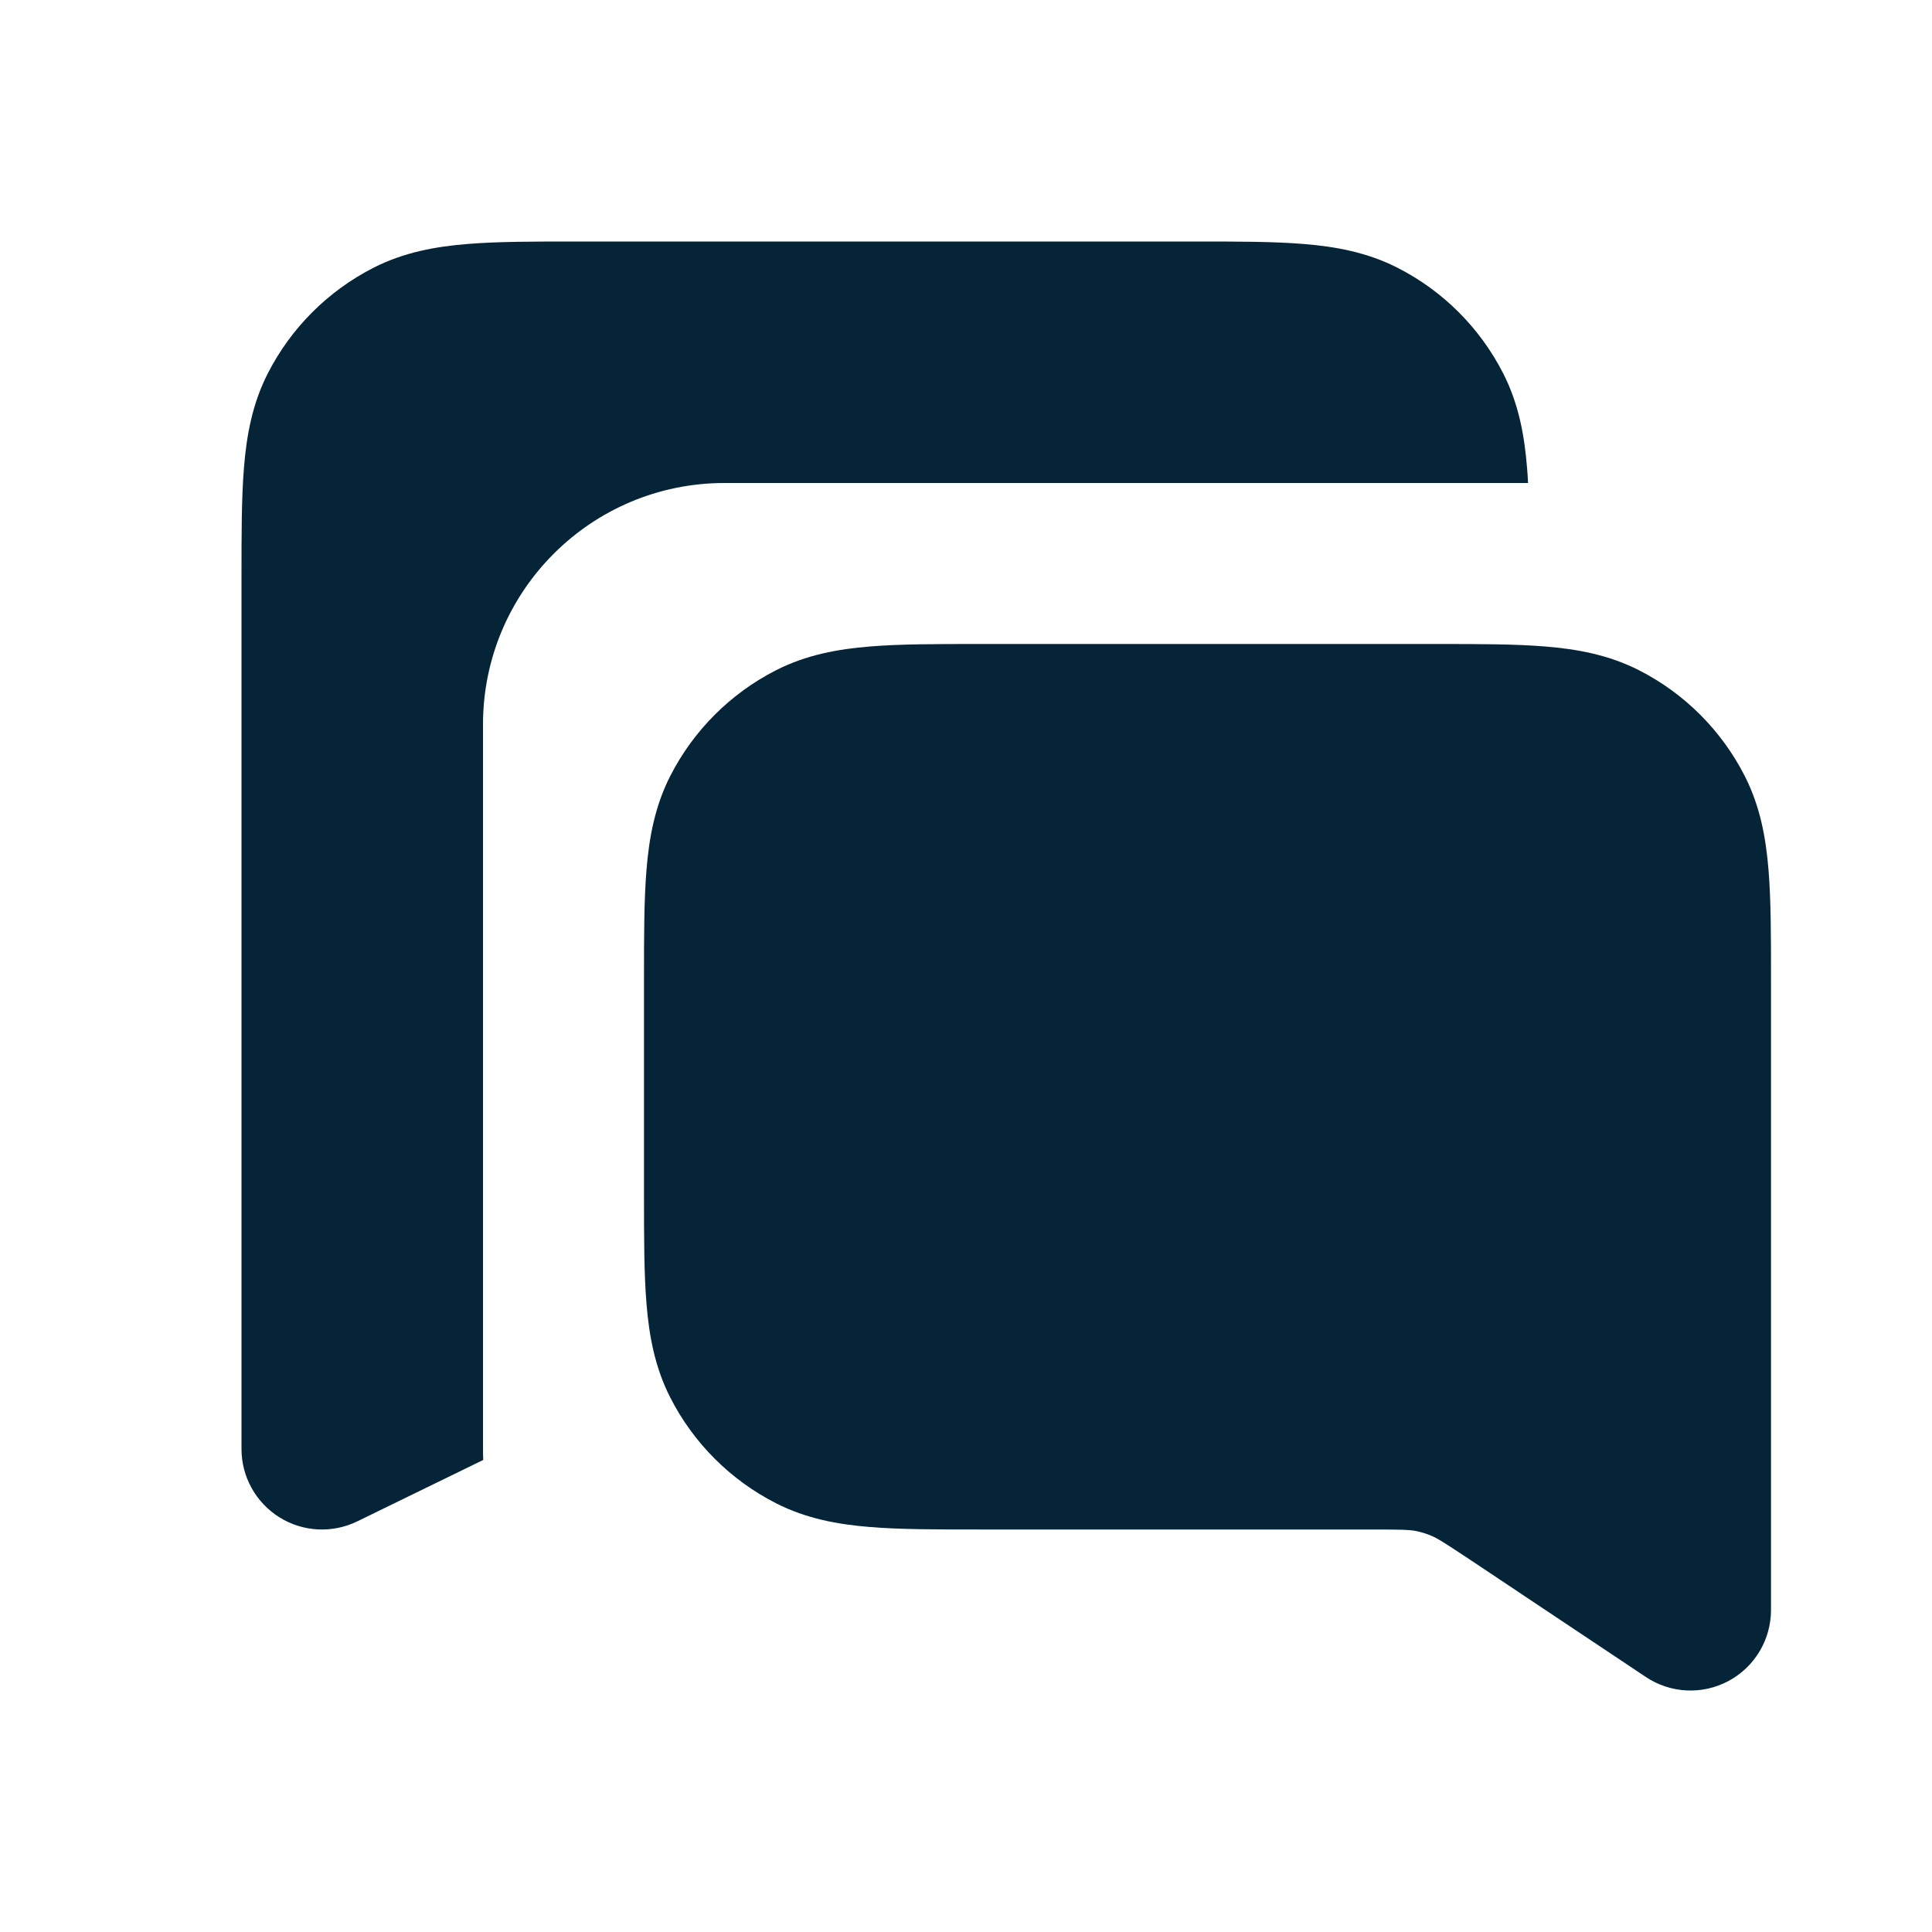 <svg width="24" height="24" viewBox="0 0 24 24" fill="none" xmlns="http://www.w3.org/2000/svg">
<path d="M7.161 3H14.838C15.366 3 15.82 3 16.195 3.031C16.59 3.063 16.984 3.134 17.362 3.327C17.927 3.615 18.385 4.074 18.673 4.638C18.866 5.016 18.937 5.41 18.969 5.805C18.975 5.868 18.979 5.933 18.982 6H9C7.343 6 6 7.343 6 9V18C6 18.046 6.001 18.091 6.003 18.136L4.438 18.899C4.128 19.05 3.762 19.031 3.47 18.848C3.178 18.665 3 18.345 3 18V7.161C3 6.634 3 6.18 3.031 5.805C3.063 5.41 3.134 5.016 3.327 4.638C3.615 4.074 4.074 3.615 4.638 3.327C5.016 3.134 5.41 3.063 5.805 3.031C6.18 3 6.634 3 7.161 3Z" fill="#052438"/>
<path d="M17.838 8H12.162C11.634 8 11.18 8 10.805 8.031C10.41 8.063 10.016 8.134 9.638 8.327C9.074 8.615 8.615 9.074 8.327 9.638C8.134 10.016 8.063 10.41 8.031 10.805C8 11.18 8 11.634 8 12.162V14.838C8 15.366 8 15.82 8.031 16.195C8.063 16.59 8.134 16.984 8.327 17.362C8.615 17.927 9.074 18.385 9.638 18.673C10.016 18.866 10.41 18.937 10.805 18.969C11.18 19 11.634 19 12.161 19H17.031C17.426 19 17.503 19.004 17.57 19.015C17.647 19.029 17.723 19.052 17.794 19.084C17.857 19.111 17.923 19.151 18.252 19.369L20.445 20.832C20.752 21.037 21.147 21.056 21.472 20.882C21.797 20.708 22 20.369 22 20V12.162C22 11.634 22 11.18 21.969 10.805C21.937 10.41 21.866 10.016 21.673 9.638C21.385 9.074 20.927 8.615 20.362 8.327C19.984 8.134 19.59 8.063 19.195 8.031C18.82 8 18.366 8 17.838 8Z" fill="#052438"/>
</svg>
